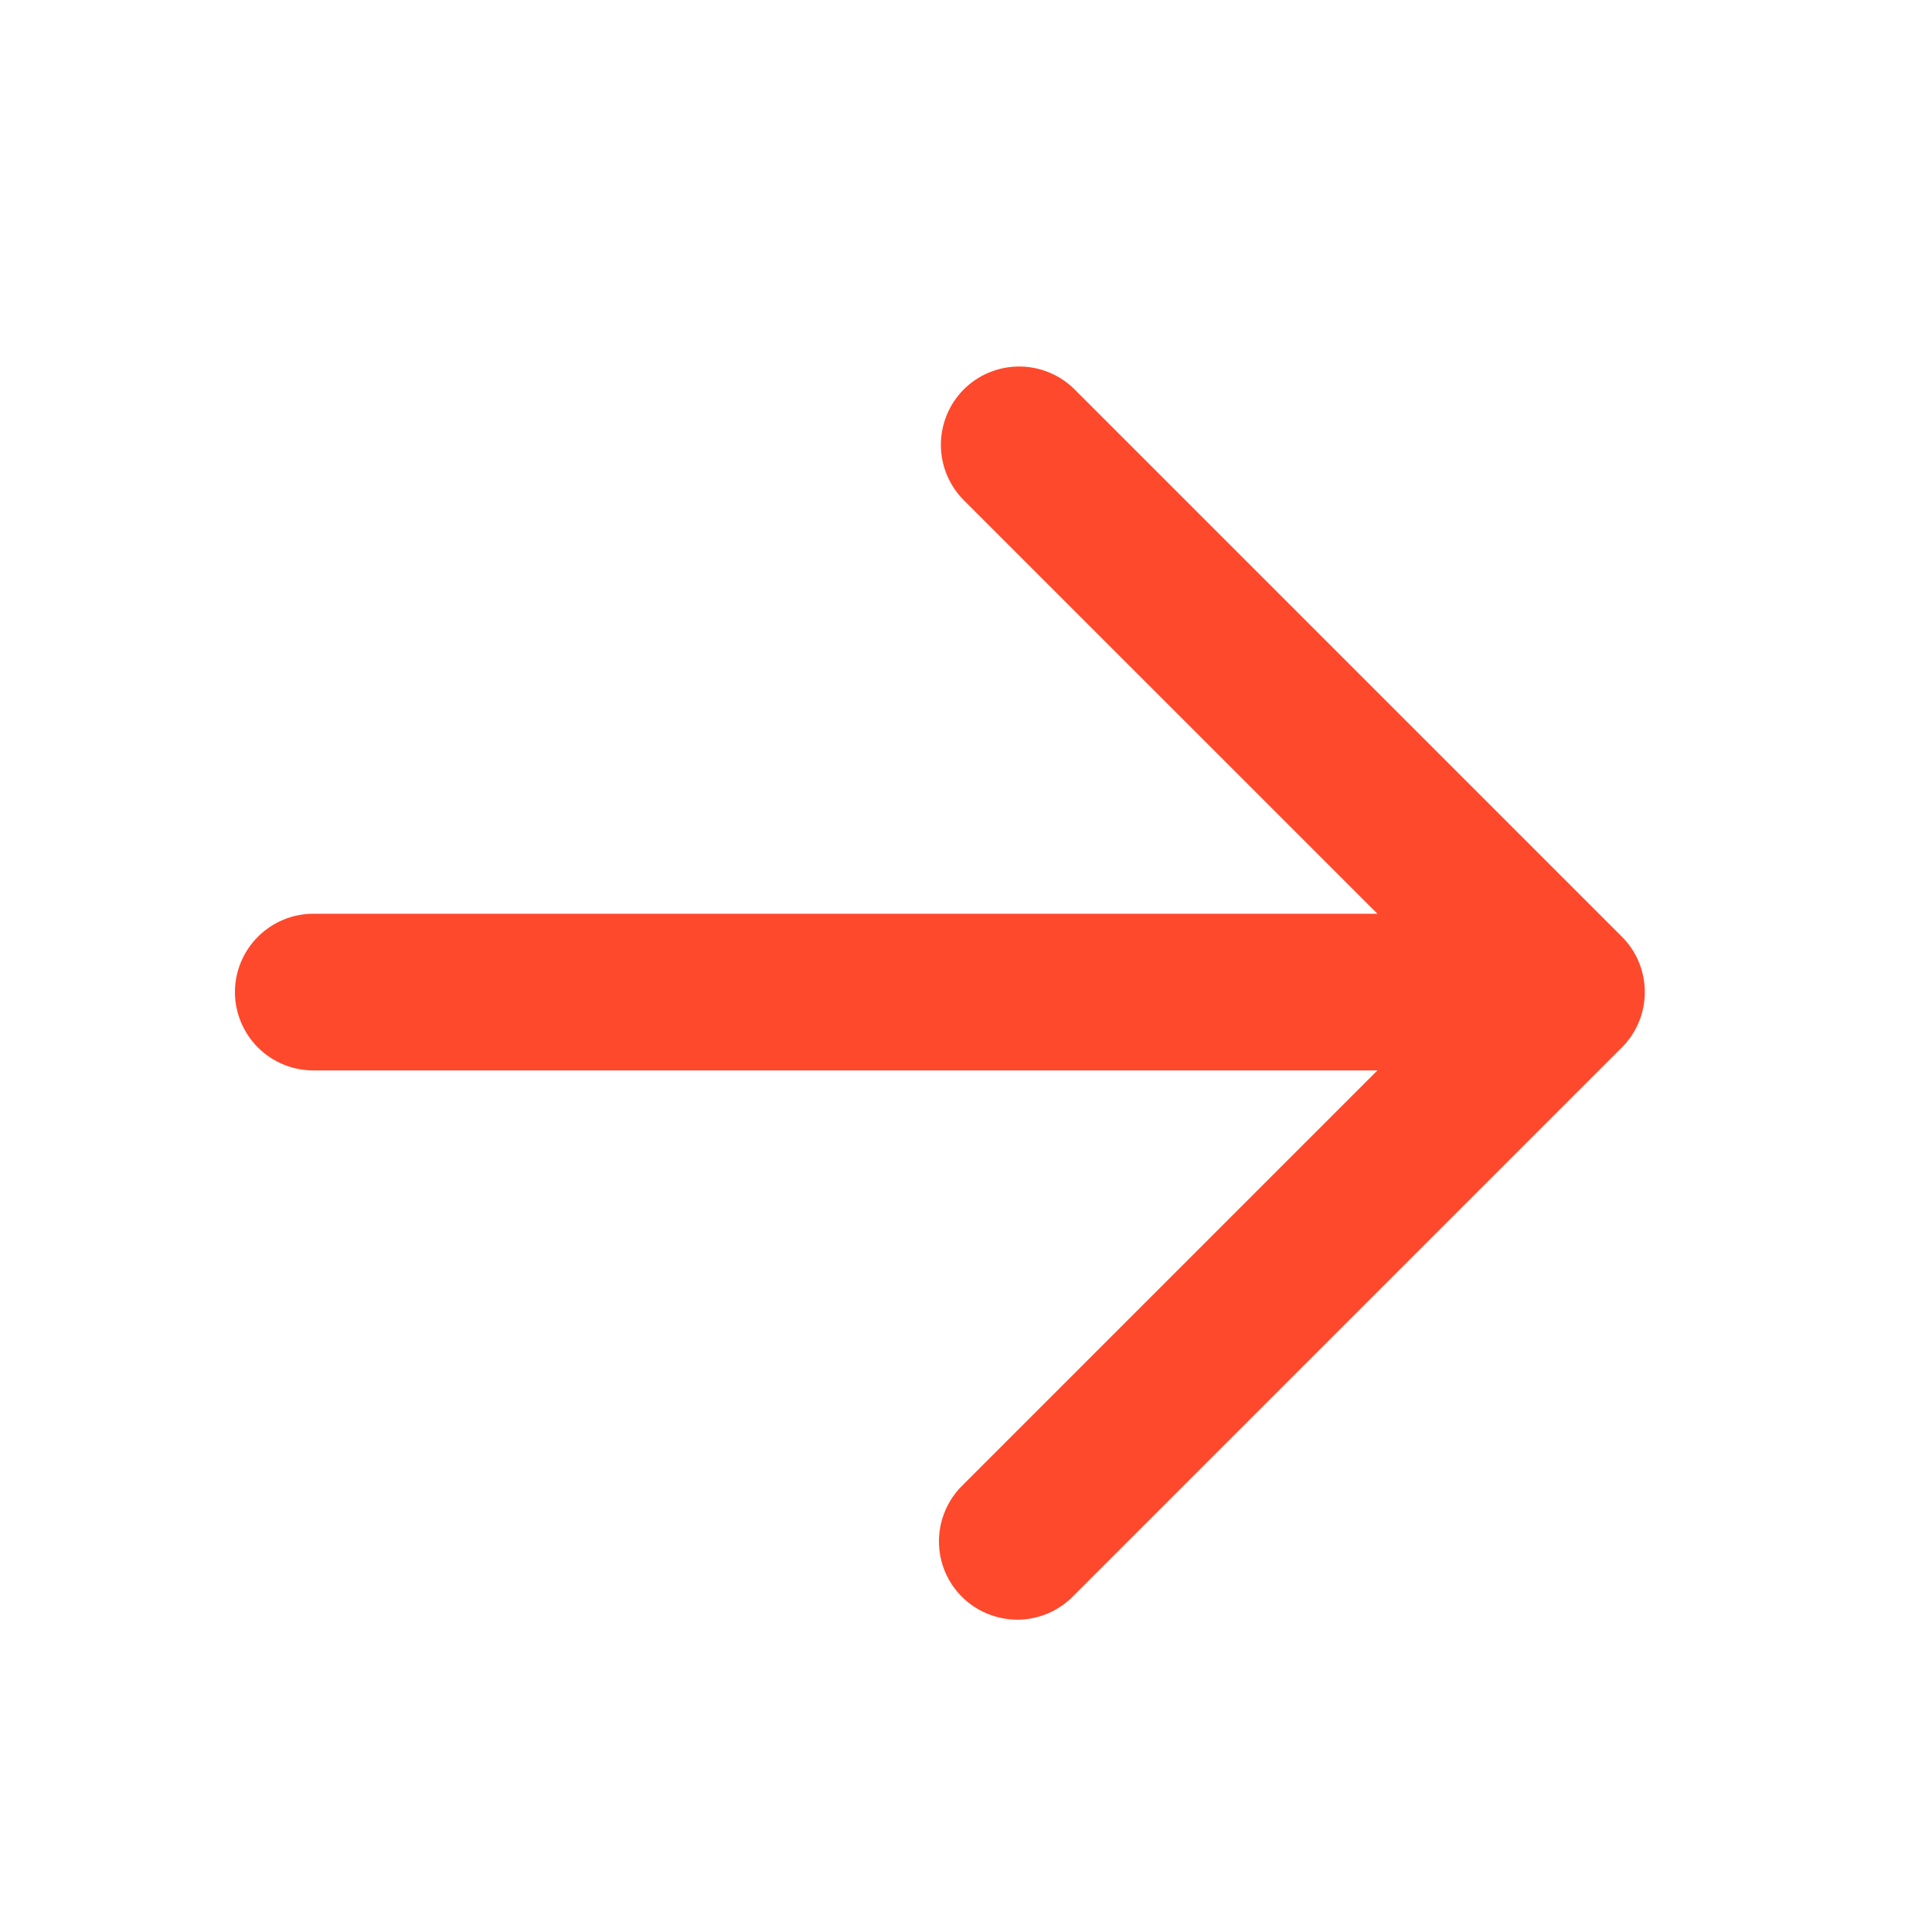 <svg width="20" height="20" viewBox="0 0 20 20" fill="none" xmlns="http://www.w3.org/2000/svg">
<path fill-rule="evenodd" clip-rule="evenodd" d="M2.432 10.27C2.432 10.055 2.518 9.849 2.67 9.697C2.822 9.545 3.028 9.459 3.243 9.459L14.259 9.459L9.967 5.168C9.82 5.015 9.738 4.81 9.74 4.597C9.742 4.385 9.827 4.181 9.977 4.031C10.127 3.881 10.331 3.796 10.543 3.794C10.756 3.792 10.961 3.874 11.114 4.021L16.79 9.697C16.942 9.849 17.027 10.055 17.027 10.27C17.027 10.485 16.942 10.691 16.79 10.843L11.114 16.519C11.039 16.596 10.95 16.658 10.851 16.701C10.752 16.743 10.645 16.766 10.538 16.767C10.43 16.767 10.323 16.747 10.224 16.706C10.124 16.666 10.033 16.605 9.957 16.529C9.881 16.453 9.821 16.363 9.78 16.263C9.739 16.163 9.719 16.056 9.72 15.949C9.721 15.841 9.743 15.735 9.786 15.636C9.828 15.537 9.89 15.447 9.967 15.373L14.259 11.081L3.243 11.081C3.028 11.081 2.822 10.995 2.67 10.844C2.518 10.691 2.432 10.485 2.432 10.27Z" fill="#FE492C"/>
</svg>
